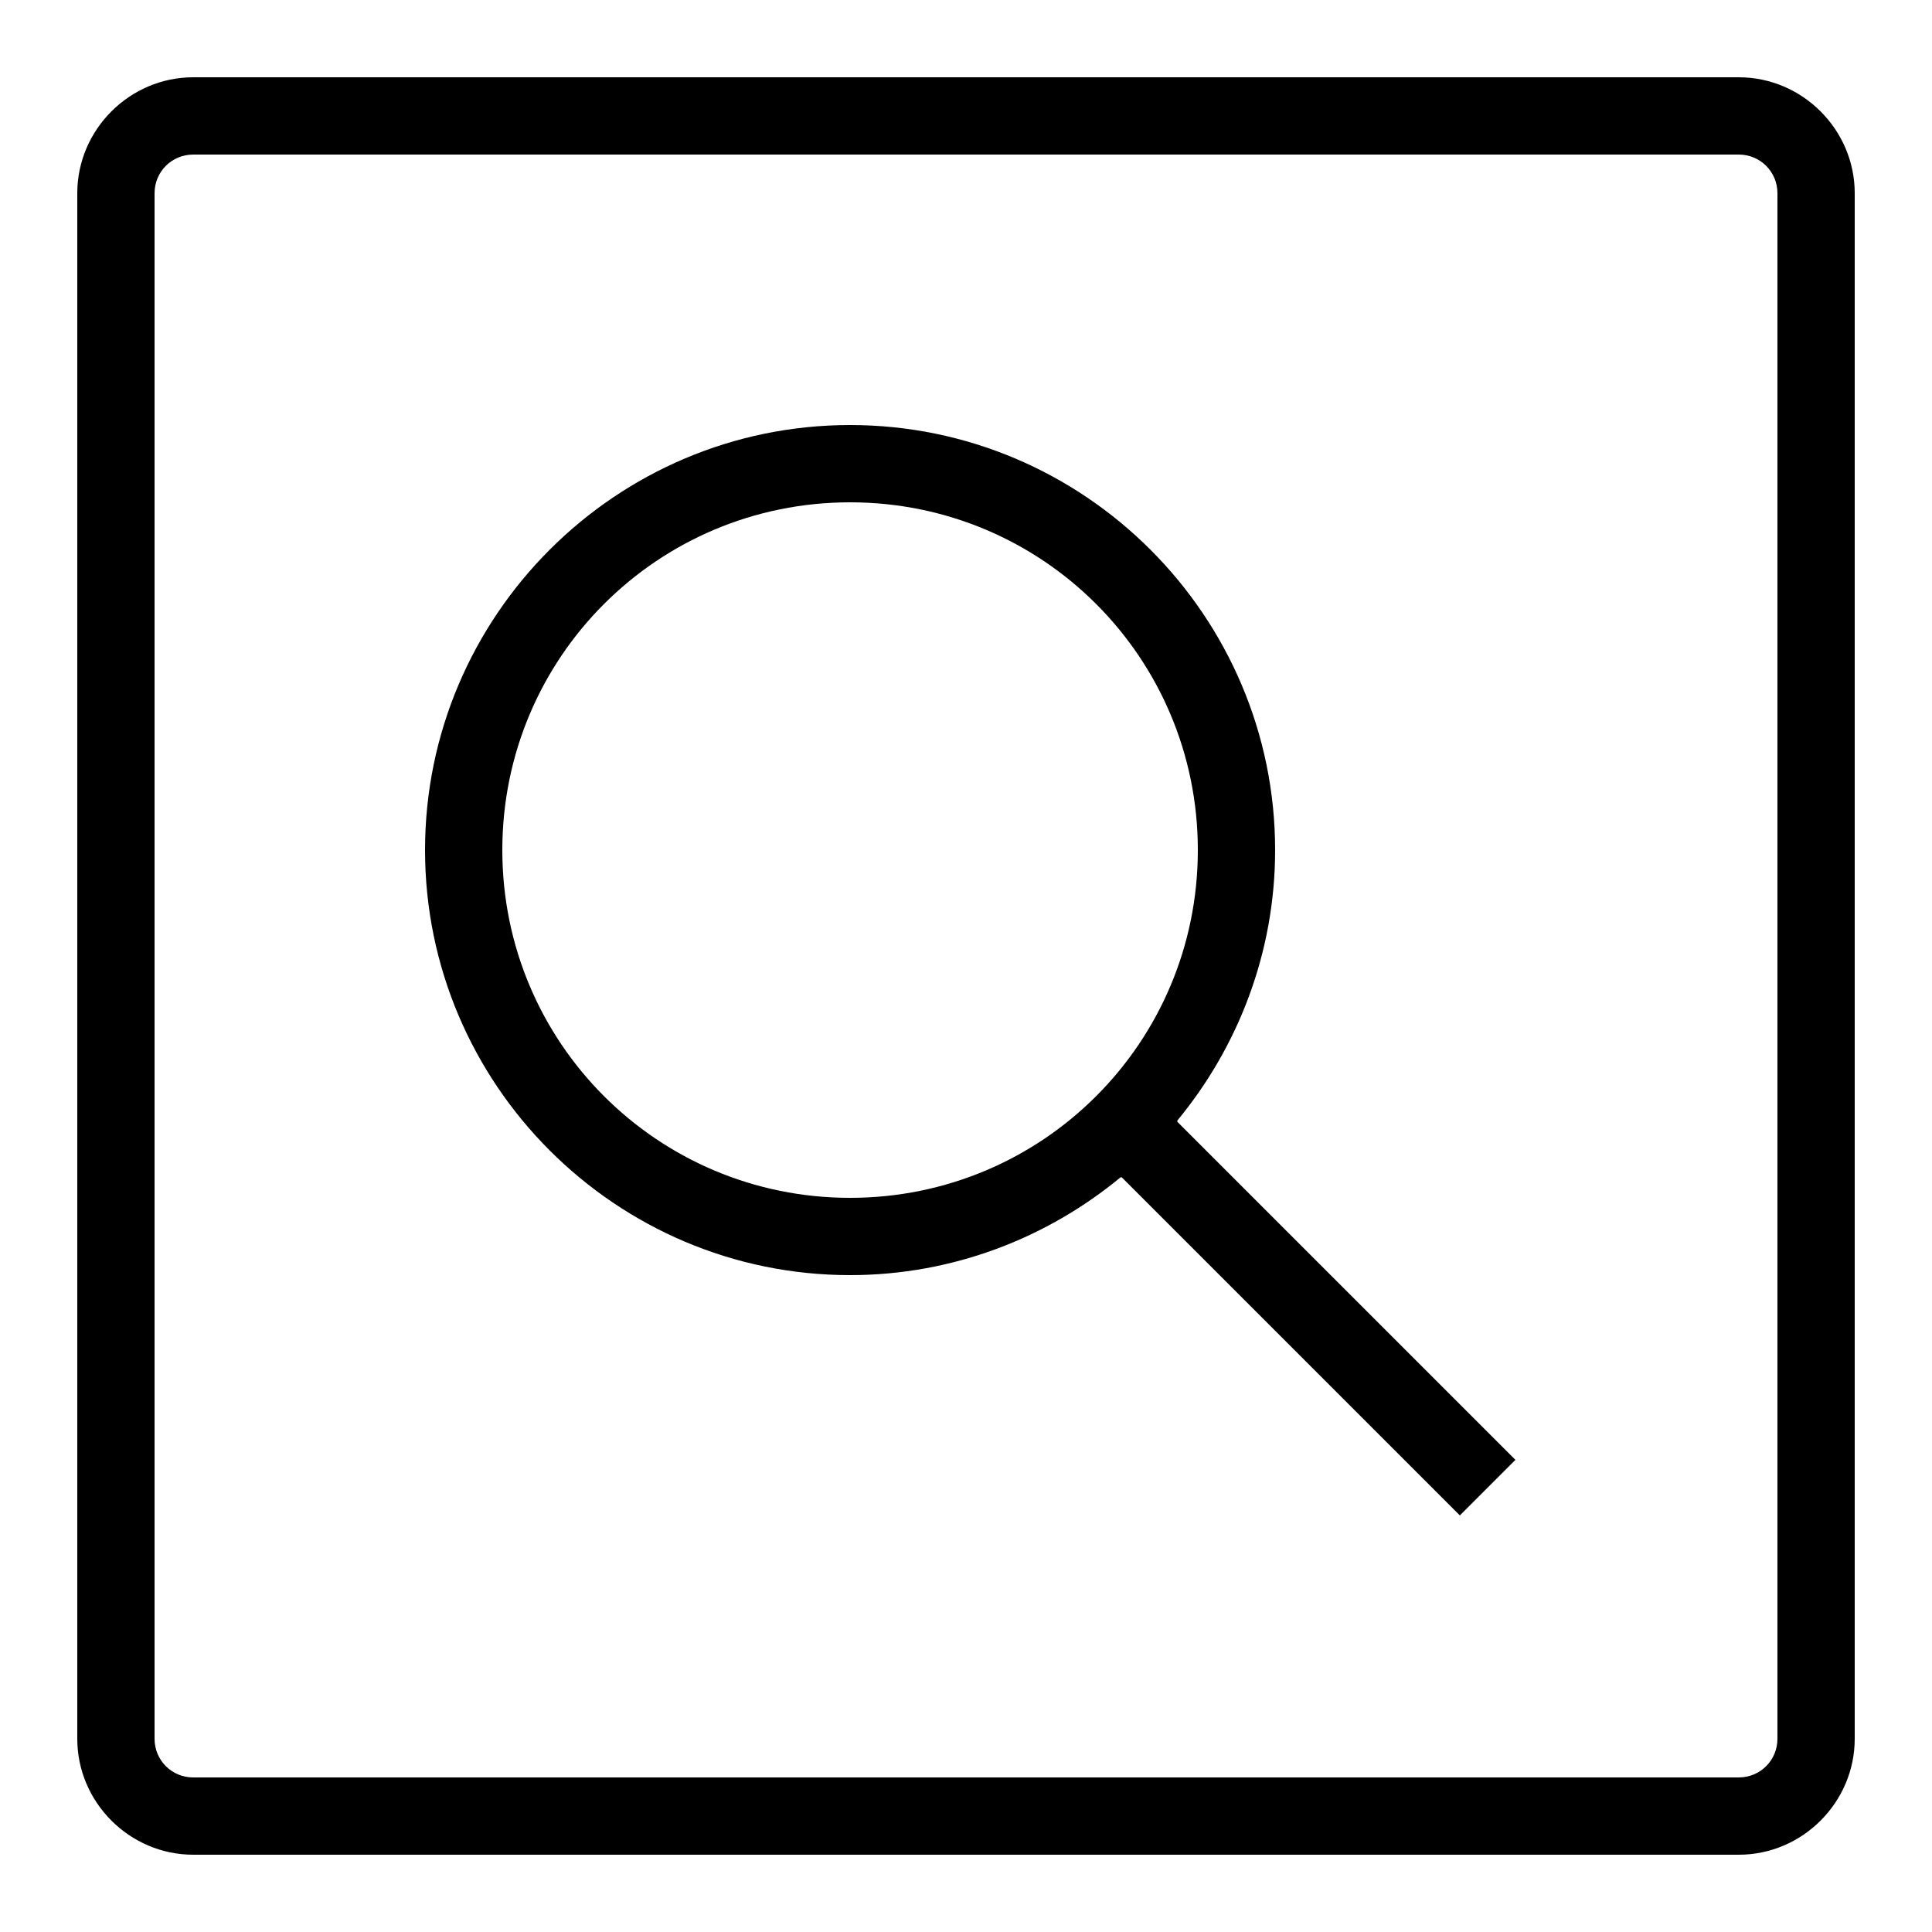 <?xml version="1.0"?>
<svg xmlns="http://www.w3.org/2000/svg" viewBox="0 0 50 50" enable-background="new 0 0 50 50">
    <path style="text-indent:0;text-align:start;line-height:normal;text-transform:none;block-progression:tb;-inkscape-font-specification:Bitstream Vera Sans" d="M 5 2 C 3.355 2 2 3.355 2 5 L 2 45 C 2 46.645 3.355 48 5 48 L 45 48 C 46.645 48 48 46.645 48 45 L 48 5 C 48 3.355 46.645 2 45 2 L 5 2 z M 5 4 L 45 4 C 45.555 4 46 4.445 46 5 L 46 45 C 46 45.555 45.555 46 45 46 L 5 46 C 4.445 46 4 45.555 4 45 L 4 5 C 4 4.445 4.445 4 5 4 z M 22 11 C 15.937 11 11 15.937 11 22 C 11 28.063 15.937 33 22 33 C 24.653 33 27.098 32.04 29 30.469 L 29.031 30.469 L 37.781 39.219 L 39.219 37.781 L 30.469 29.031 L 30.469 29 C 32.04 27.098 33 24.653 33 22 C 33 15.937 28.063 11 22 11 z M 22 13 C 26.982 13 31 17.018 31 22 C 31 26.982 26.982 31 22 31 C 17.018 31 13 26.982 13 22 C 13 17.018 17.018 13 22 13 z" overflow="visible" enable-background="accumulate" font-family="Bitstream Vera Sans"/>
</svg>
